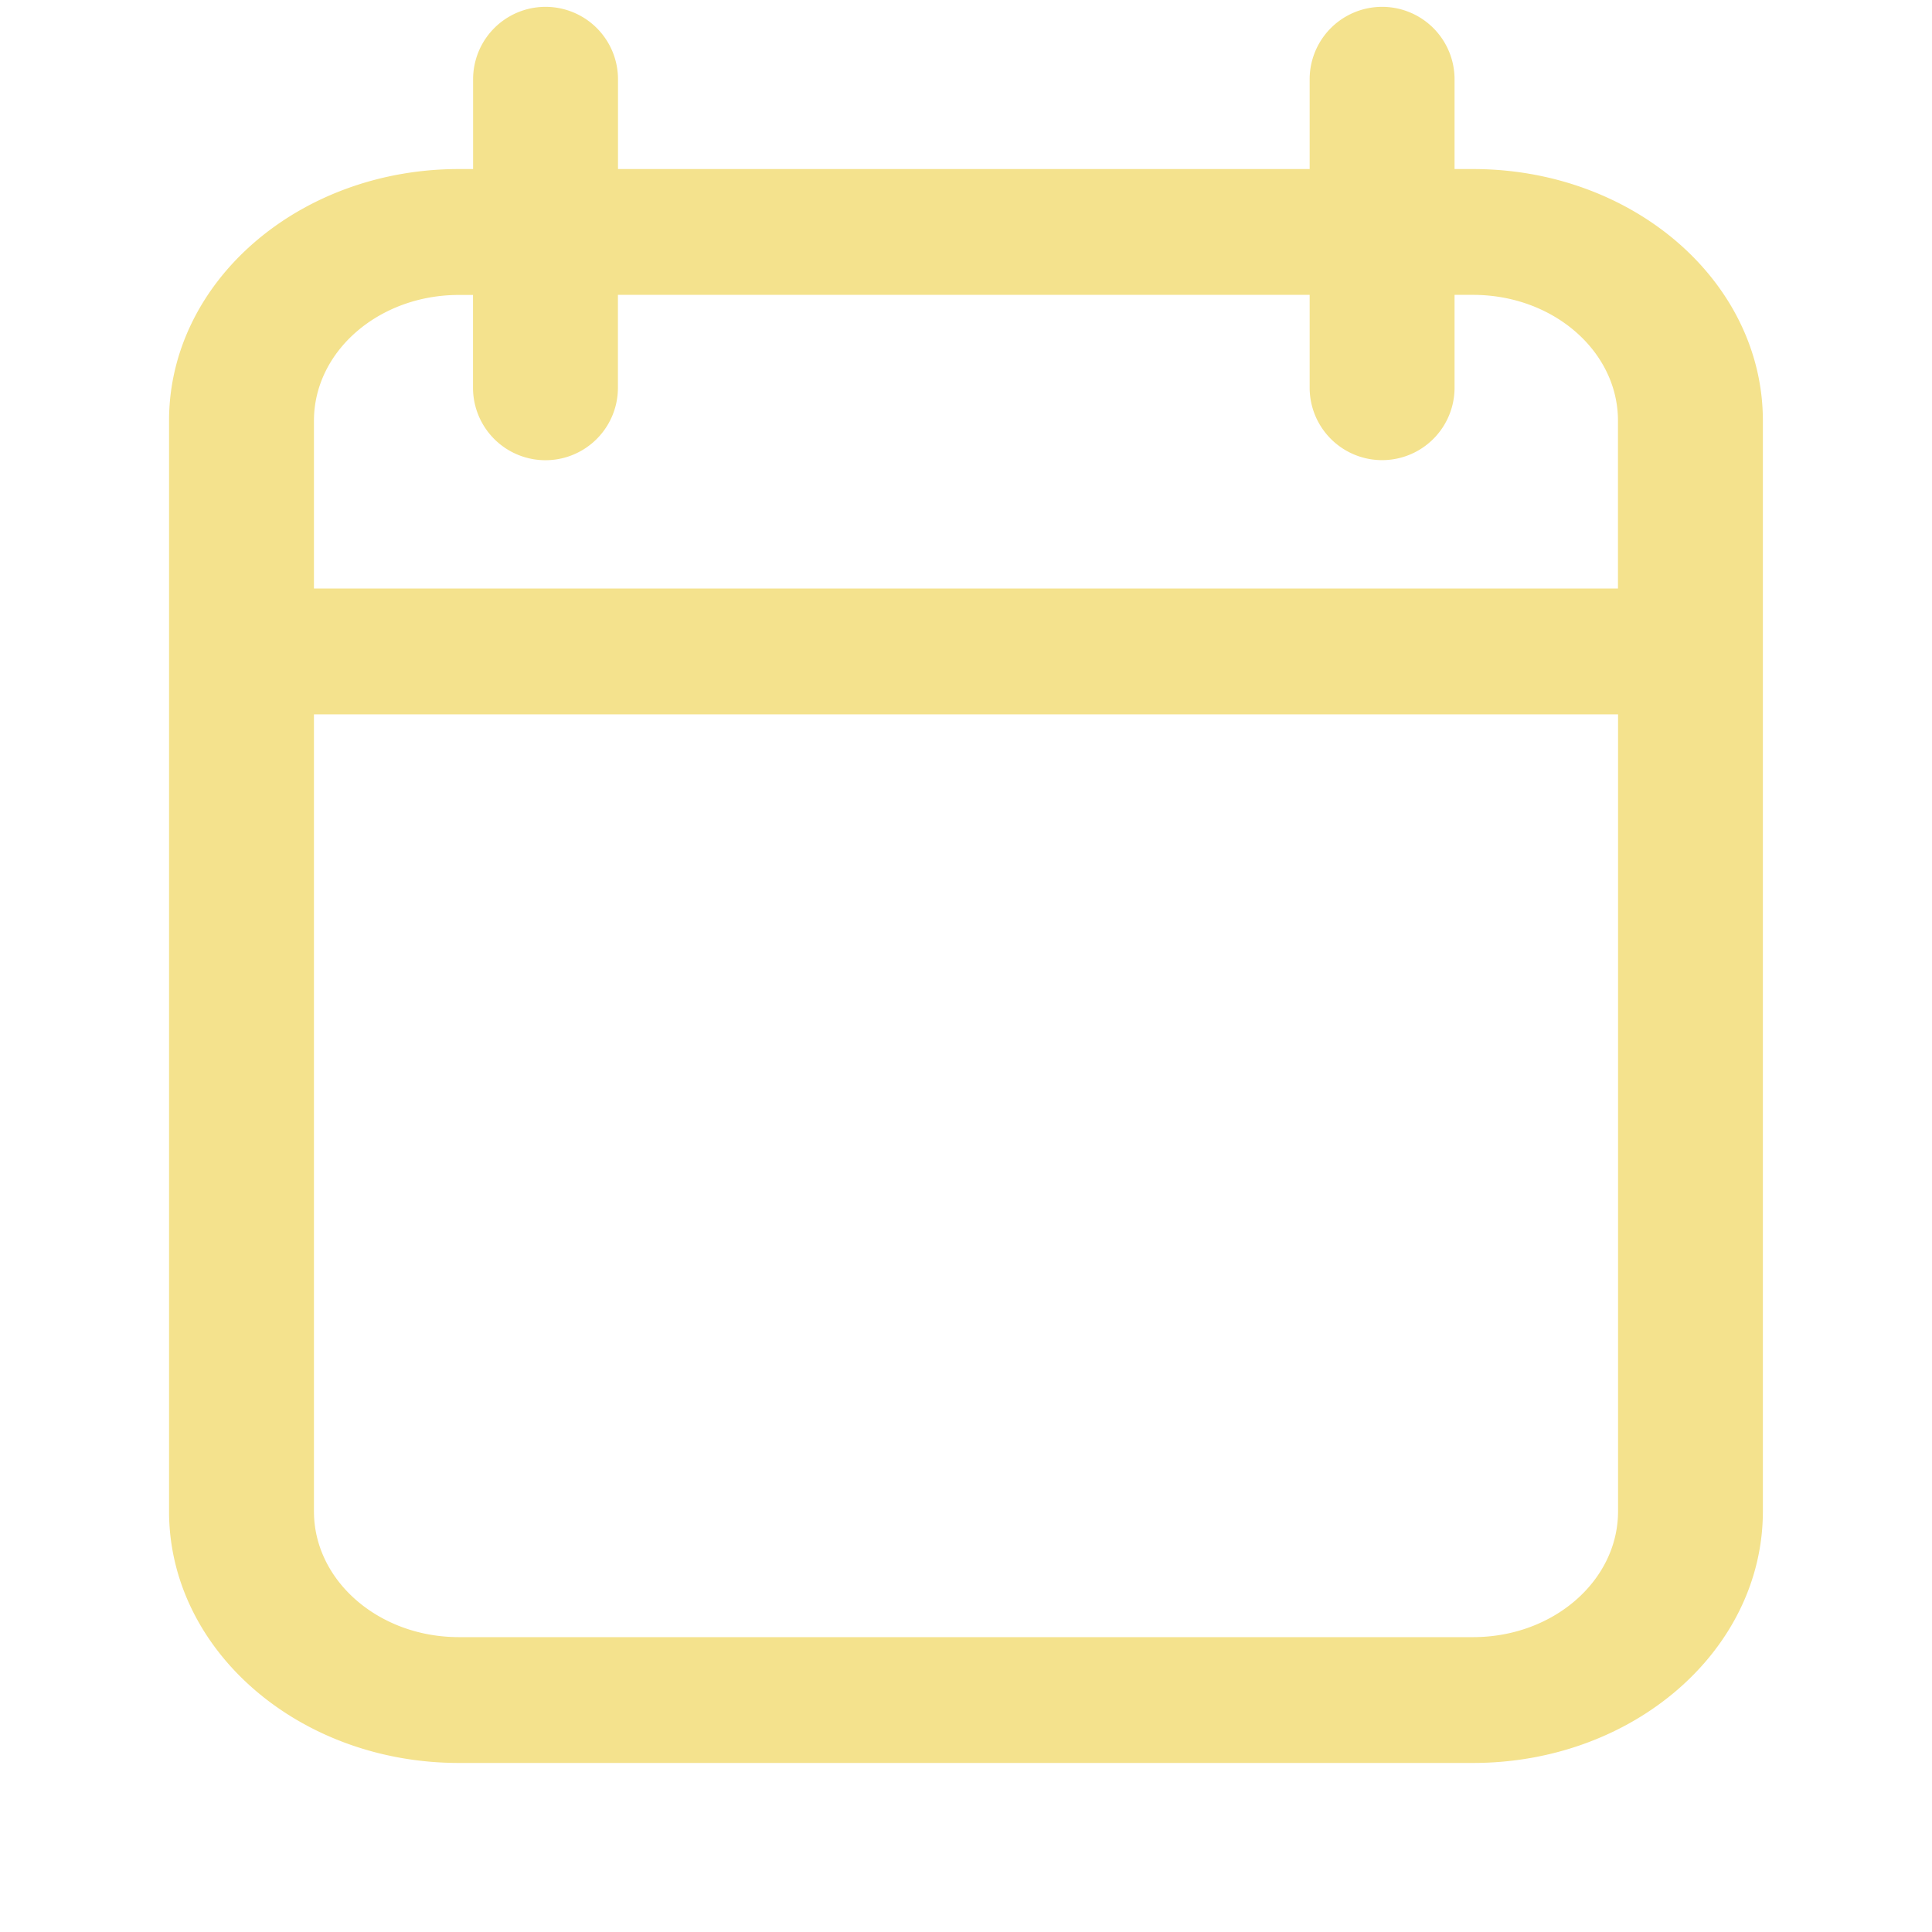 <svg xmlns="http://www.w3.org/2000/svg" width="24" height="24" fill="none"><path fill="#F4E28D" fill-rule="evenodd" d="M7.676 2.1h8.593V.985a.9.9 0 0 1 1.8 0V2.1h.23c1.99 0 3.6 1.4 3.6 3.126v13.548c0 1.726-1.61 3.126-3.6 3.126H5.7c-1.987 0-3.6-1.4-3.6-3.126V5.226C2.1 3.5 3.713 2.1 5.7 2.1h.177V.985a.9.9 0 1 1 1.8 0V2.1zM3.9 7.31V5.227c0-.863.806-1.563 1.8-1.563h.176v1.153a.9.9 0 1 0 1.8 0V3.663h8.593v1.153a.9.9 0 0 0 1.8 0V3.663h.23c.995 0 1.8.7 1.8 1.563v2.085H3.9zm0 1.564v9.9c0 .863.806 1.563 1.8 1.563h12.6c.994 0 1.8-.7 1.8-1.563v-9.9H3.9z" clip-rule="evenodd"/></svg>